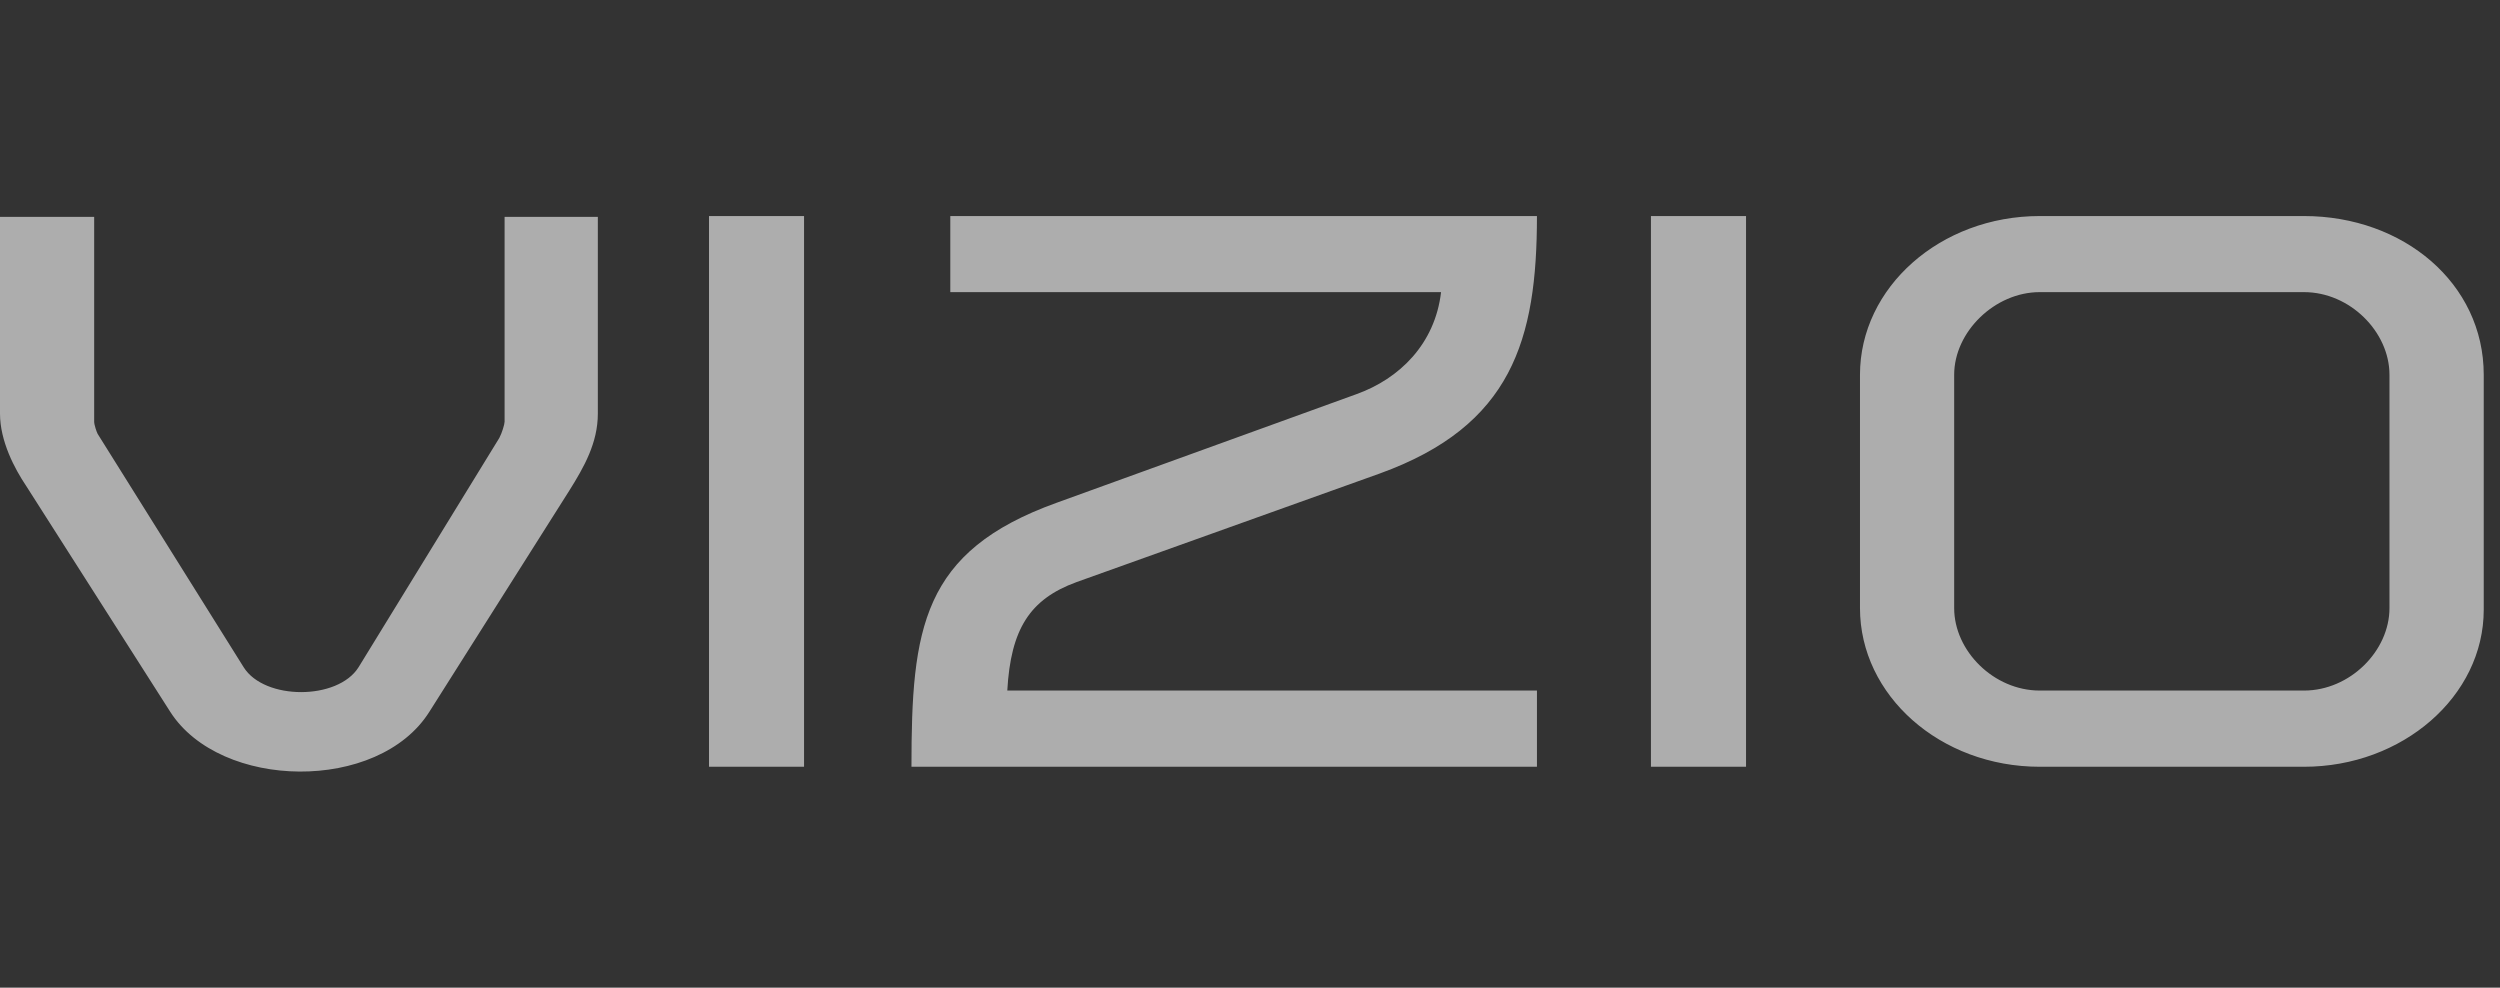 <svg width="162" height="64" viewBox="0 0 162 64" fill="none" xmlns="http://www.w3.org/2000/svg">
<rect x="0" y="0" width="162" height="64" fill="#333333" stroke="none"/>
<path fill-rule="evenodd" clip-rule="evenodd" d="M154.838 24.287C154.838 21.501 152.271 18.93 149.302 18.93H132.171C129.264 18.93 126.63 21.501 126.63 24.287V39.403C126.63 42.187 129.204 44.748 132.171 44.748H149.302C152.271 44.748 154.838 42.187 154.838 39.403V24.287ZM160.946 24.287V39.509C160.946 45.124 155.679 49.686 149.302 49.686H132.171C125.737 49.686 120.527 45.071 120.527 39.403V24.287C120.527 18.616 125.737 14 132.171 14H149.302C155.74 14 160.946 18.359 160.946 24.287ZM106.981 49.686H113.143V14H106.981V49.686ZM69.756 37.721L89.404 30.685C97.968 27.588 99.594 22.029 99.594 14H61.58V18.93H93.381C92.989 22.288 90.685 24.546 87.889 25.545L68.466 32.581C59.729 35.727 59.063 40.712 59.063 49.686H99.594V44.748H65.272C65.497 40.765 66.73 38.826 69.756 37.721ZM45.944 49.686H52.102V14H45.944V49.686ZM32.698 14.055H38.74V26.801C38.74 28.701 37.843 30.272 36.893 31.787L27.824 46.121C24.524 51.369 14.28 51.21 11.029 46.121L1.688 31.475C0.95 30.378 0 28.588 0 26.801V14.055H6.102V27.326C6.102 27.535 6.271 28.016 6.327 28.114L15.789 43.236C17.133 45.386 21.891 45.386 23.235 43.236L32.356 28.378C32.527 28.061 32.698 27.49 32.698 27.326V14.055Z" fill="white" fill-opacity="0.6"/>
</svg>
